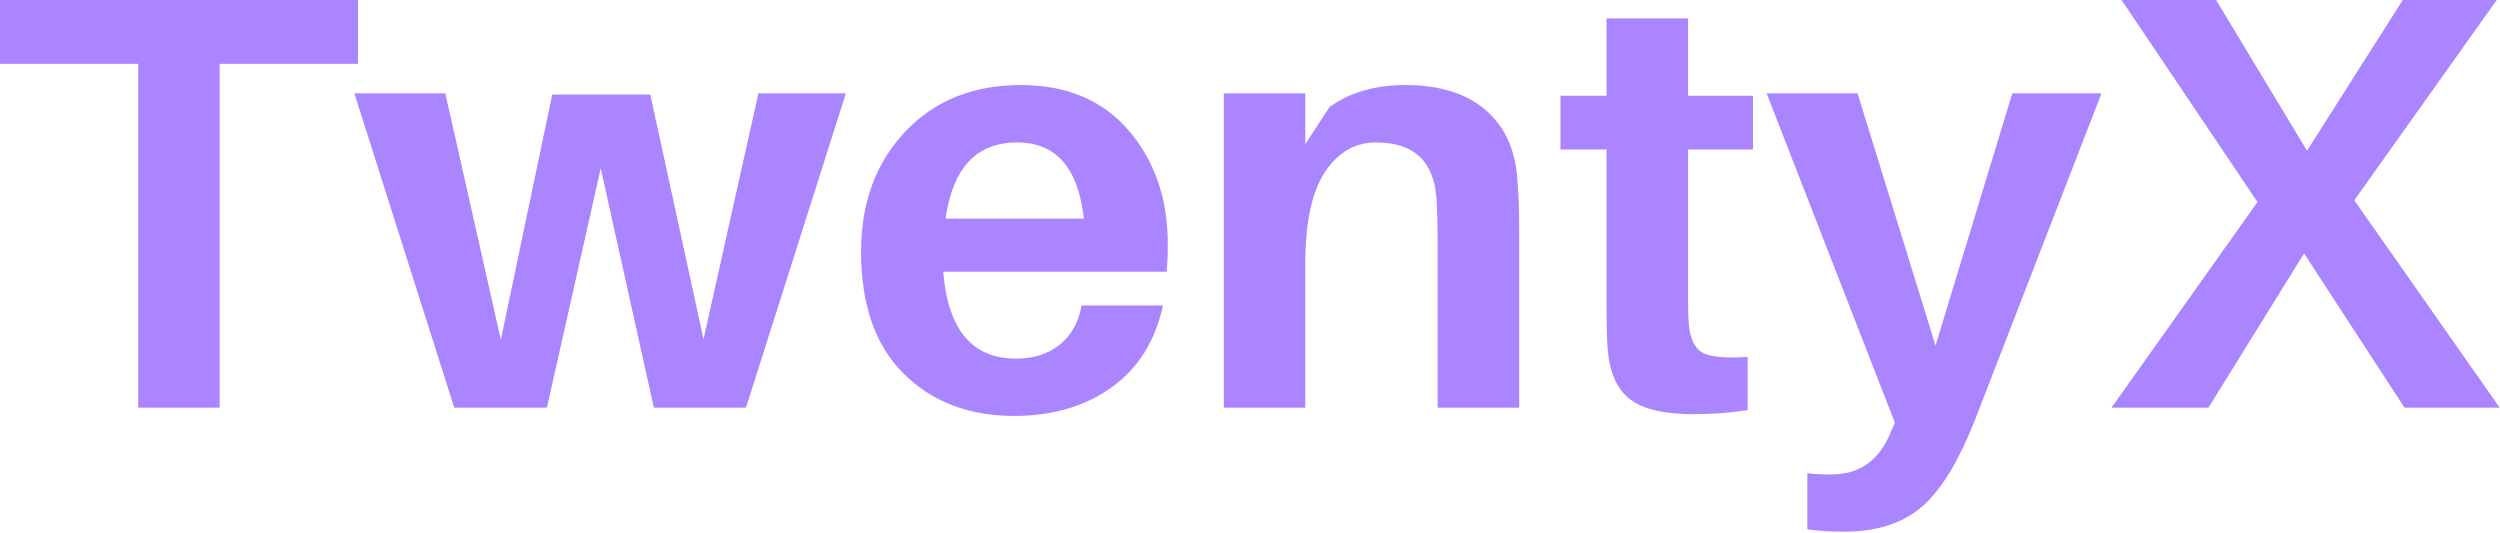 <svg width="1323" height="282" viewBox="0 0 1323 282" fill="none" xmlns="http://www.w3.org/2000/svg">
<g opacity="0.5">
<path d="M189.448 33.774H116.251V215.729H73.139V33.774H0V0H189.448V33.774Z" fill="#580AFF"/>
<path d="M447.636 49.392L394.784 215.728H346.025L317.899 89.103L289.427 215.728H240.379L187.527 49.392H235.653L265.047 179.763L292.251 50.026H344.123L372.306 179.475L401.355 49.392H447.636Z" fill="#580AFF"/>
<path d="M617.99 129.159C617.99 135.196 617.774 140.081 617.356 143.798H499.146C501.639 174.46 514.477 189.791 537.647 189.791C547.012 189.791 554.779 187.299 560.931 182.299C567.069 177.27 570.873 170.397 572.343 161.665H615.454C611.305 180.613 602.169 195.094 588.077 205.122C574.014 215.122 556.868 220.108 536.667 220.108C512.719 220.108 493.238 212.658 478.224 197.745C463.196 182.846 455.689 161.319 455.689 133.193C455.689 107.344 463.441 86.192 478.974 69.737C494.535 53.253 514.909 45.011 540.125 45.011C564.519 45.011 583.596 53.051 597.357 69.103C611.103 85.169 617.99 105.183 617.99 129.159ZM538.223 75.385C516.782 75.385 504.175 88.814 500.414 115.672H573.553C570.628 88.814 558.856 75.385 538.223 75.385Z" fill="#580AFF"/>
<path d="M802.691 91.638C803.526 99.131 803.959 109.246 803.959 121.954V215.727H760.79V127.891C760.79 118.093 760.574 110.37 760.156 104.722C758.686 85.169 748.067 75.385 728.283 75.385C717.016 75.385 707.952 80.659 701.079 91.177C694.192 101.667 690.763 117.862 690.763 139.764V215.727H647.651V49.392H690.763V76.307L703.615 56.596C714.451 48.873 727.779 45.011 743.614 45.011C761.092 45.011 774.882 49.089 784.997 57.23C795.14 65.385 801.034 76.855 802.691 91.638Z" fill="#580AFF"/>
<path d="M893.342 79.134V156.02C893.342 162.907 893.429 167.806 893.631 170.717C894.236 178.829 896.628 184.088 900.777 186.509C904.956 188.901 912.996 189.679 924.869 188.872V216.998C915.907 218.453 906.44 219.188 896.455 219.188C880.619 219.188 869.308 216.537 862.507 211.235C855.735 205.903 851.845 197.172 850.807 185.068C850.375 180.083 850.173 172.071 850.173 161.034V79.134H825.794V50.662H850.173V9.741H893.342V50.662H927.693V79.134H893.342Z" fill="#580AFF"/>
<path d="M1112.11 49.392L1045.26 221.952C1036.5 244.272 1027 259.761 1016.79 268.407C1006.56 277.052 992.924 281.375 975.864 281.375C968.559 281.375 962.089 280.942 956.441 280.107V250.424C959.352 250.842 963.646 251.058 969.294 251.058C984.077 251.058 994.495 243.652 1000.53 228.869L1002.72 223.566L934.885 49.392H983.011L1024.28 182.876L1064.91 49.392H1112.11Z" fill="#580AFF"/>
<path d="M1272.46 215.729L1219.32 134.118L1168.72 215.729H1117.42L1194.66 106.914L1122.73 0H1172.75L1220.88 79.767L1271.54 0H1321.28L1245.89 105.991L1322.84 215.729H1272.46Z" fill="#580AFF"/>
</g>
</svg>
